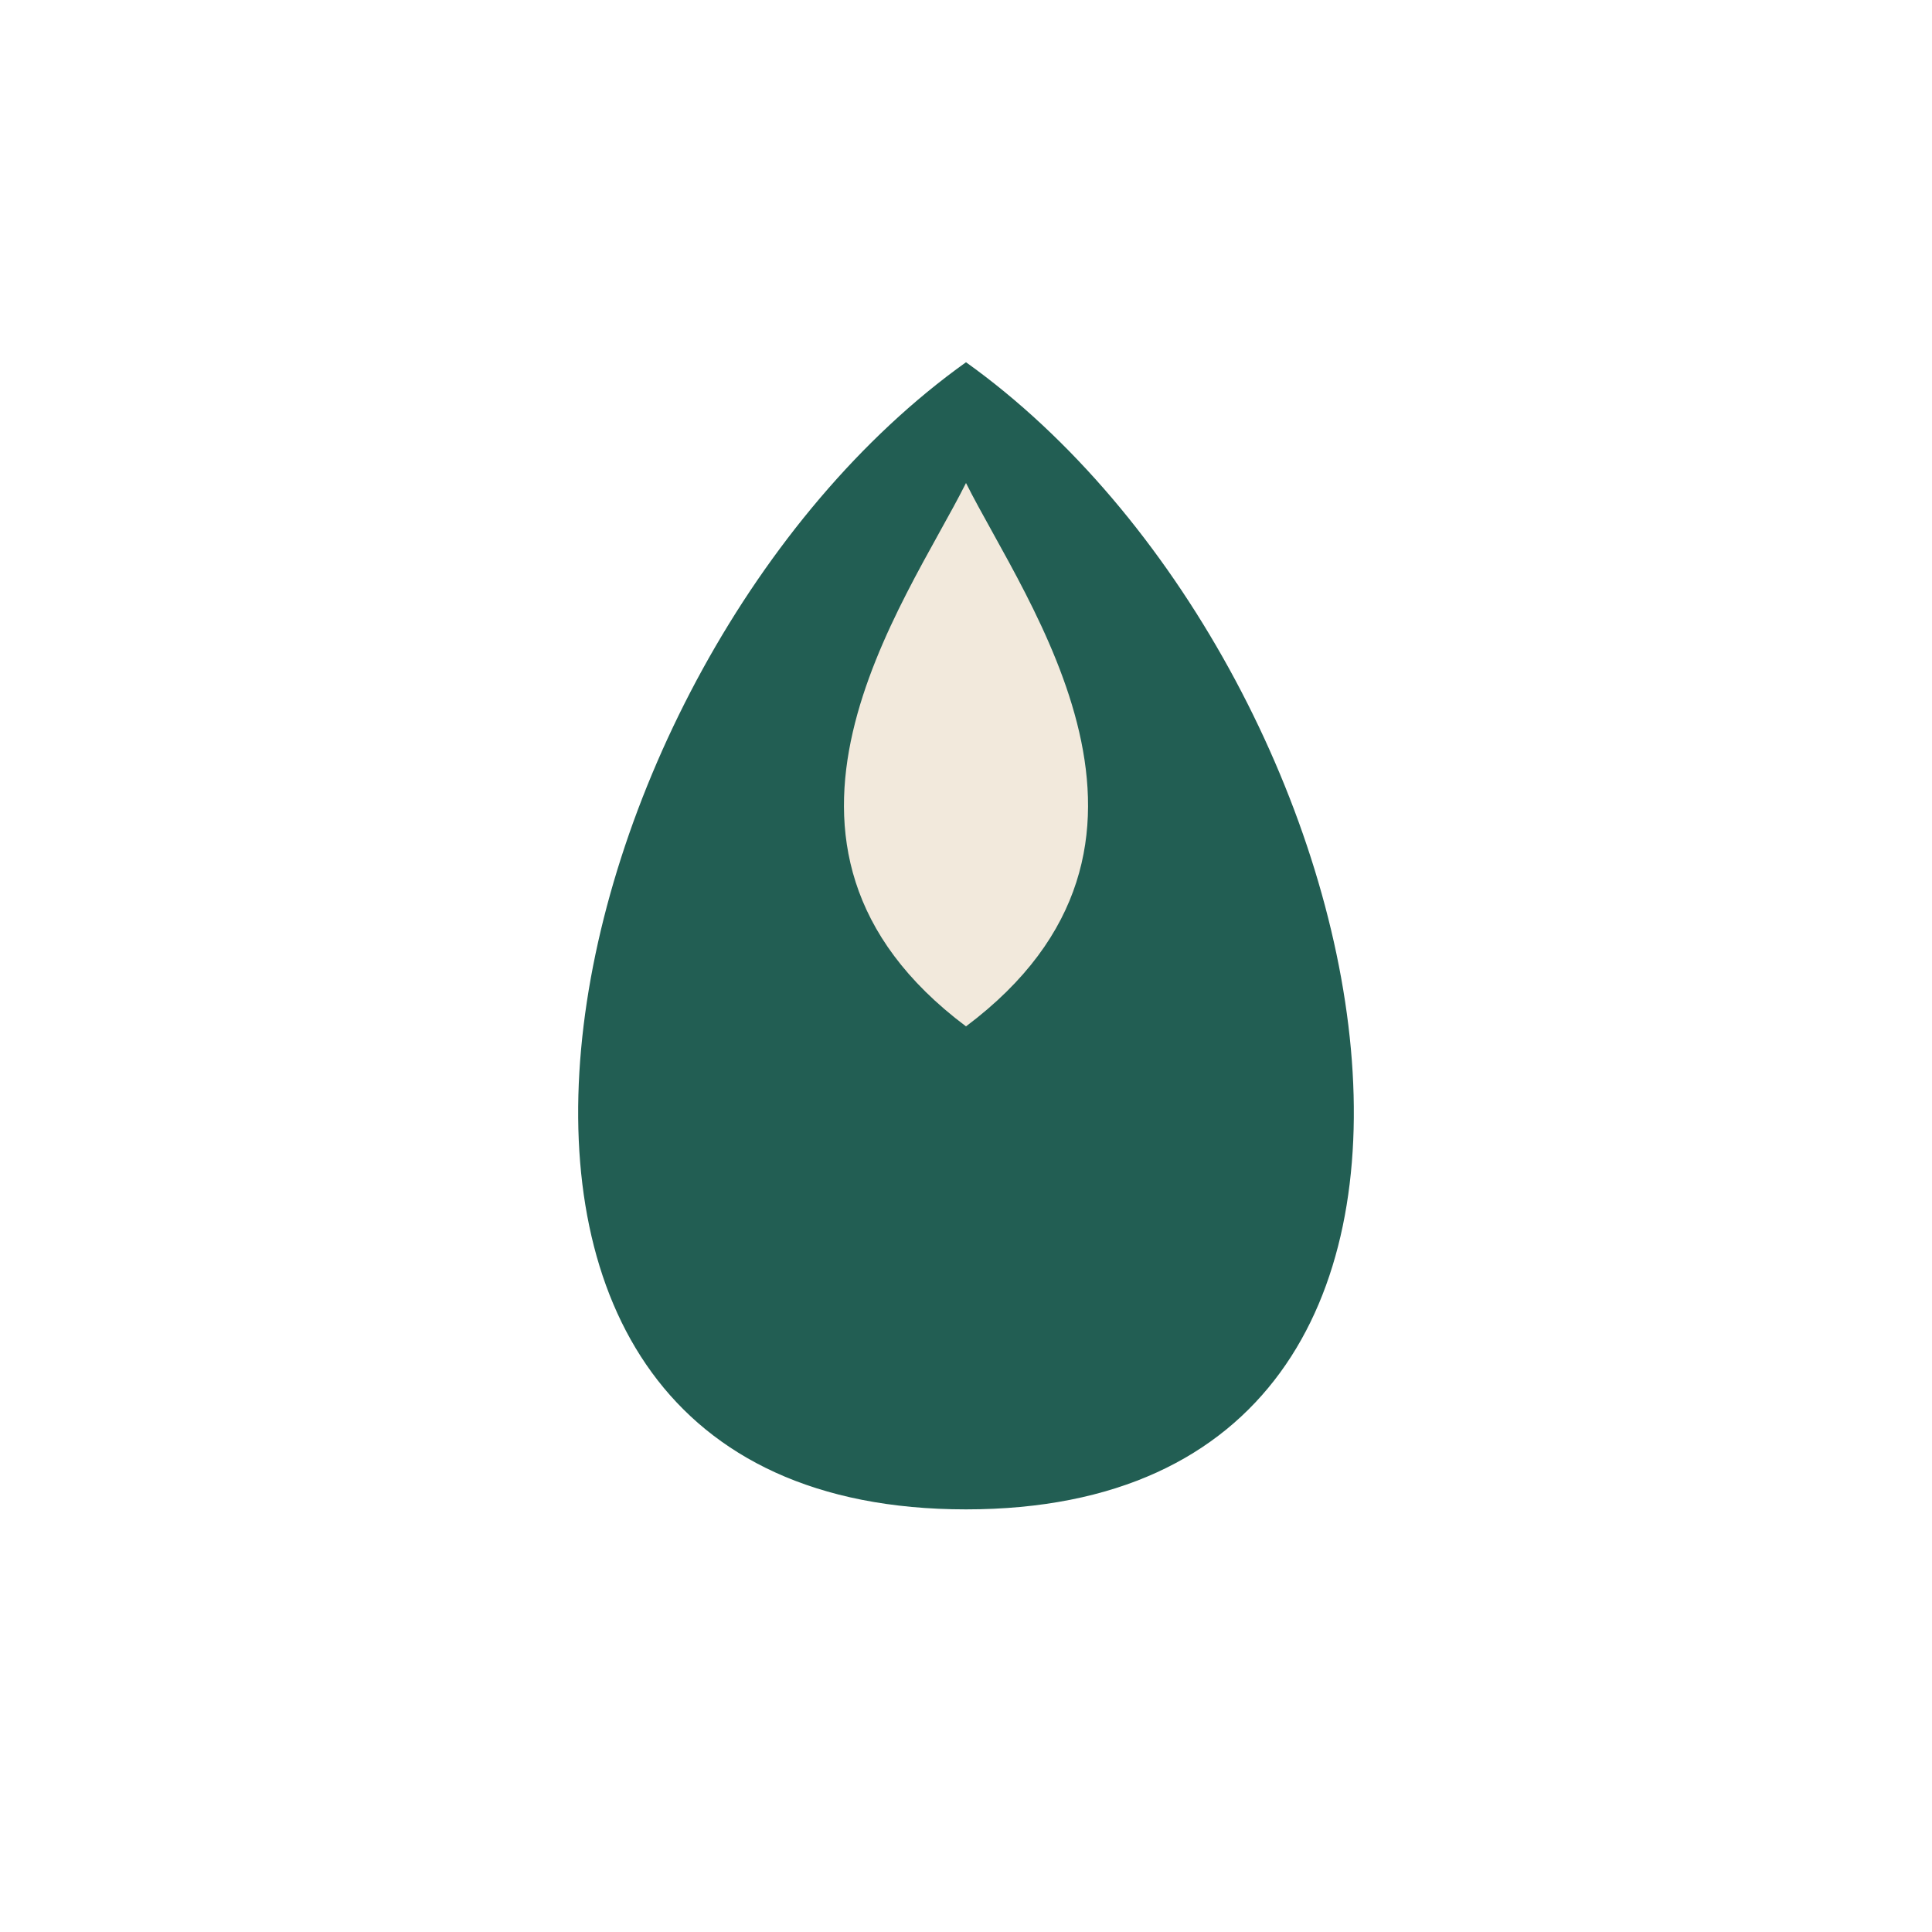 <?xml version="1.0" encoding="UTF-8"?>
<svg xmlns="http://www.w3.org/2000/svg" width="32" height="32" viewBox="0 0 32 32"><path d="M16 25c10 0 7-14 0-19-7 5-10 19 0 19z" fill="#225E53"/><path d="M16 17c4-3 1-7 0-9-1 2-4 6 0 9z" fill="#F2E9DC"/></svg>
